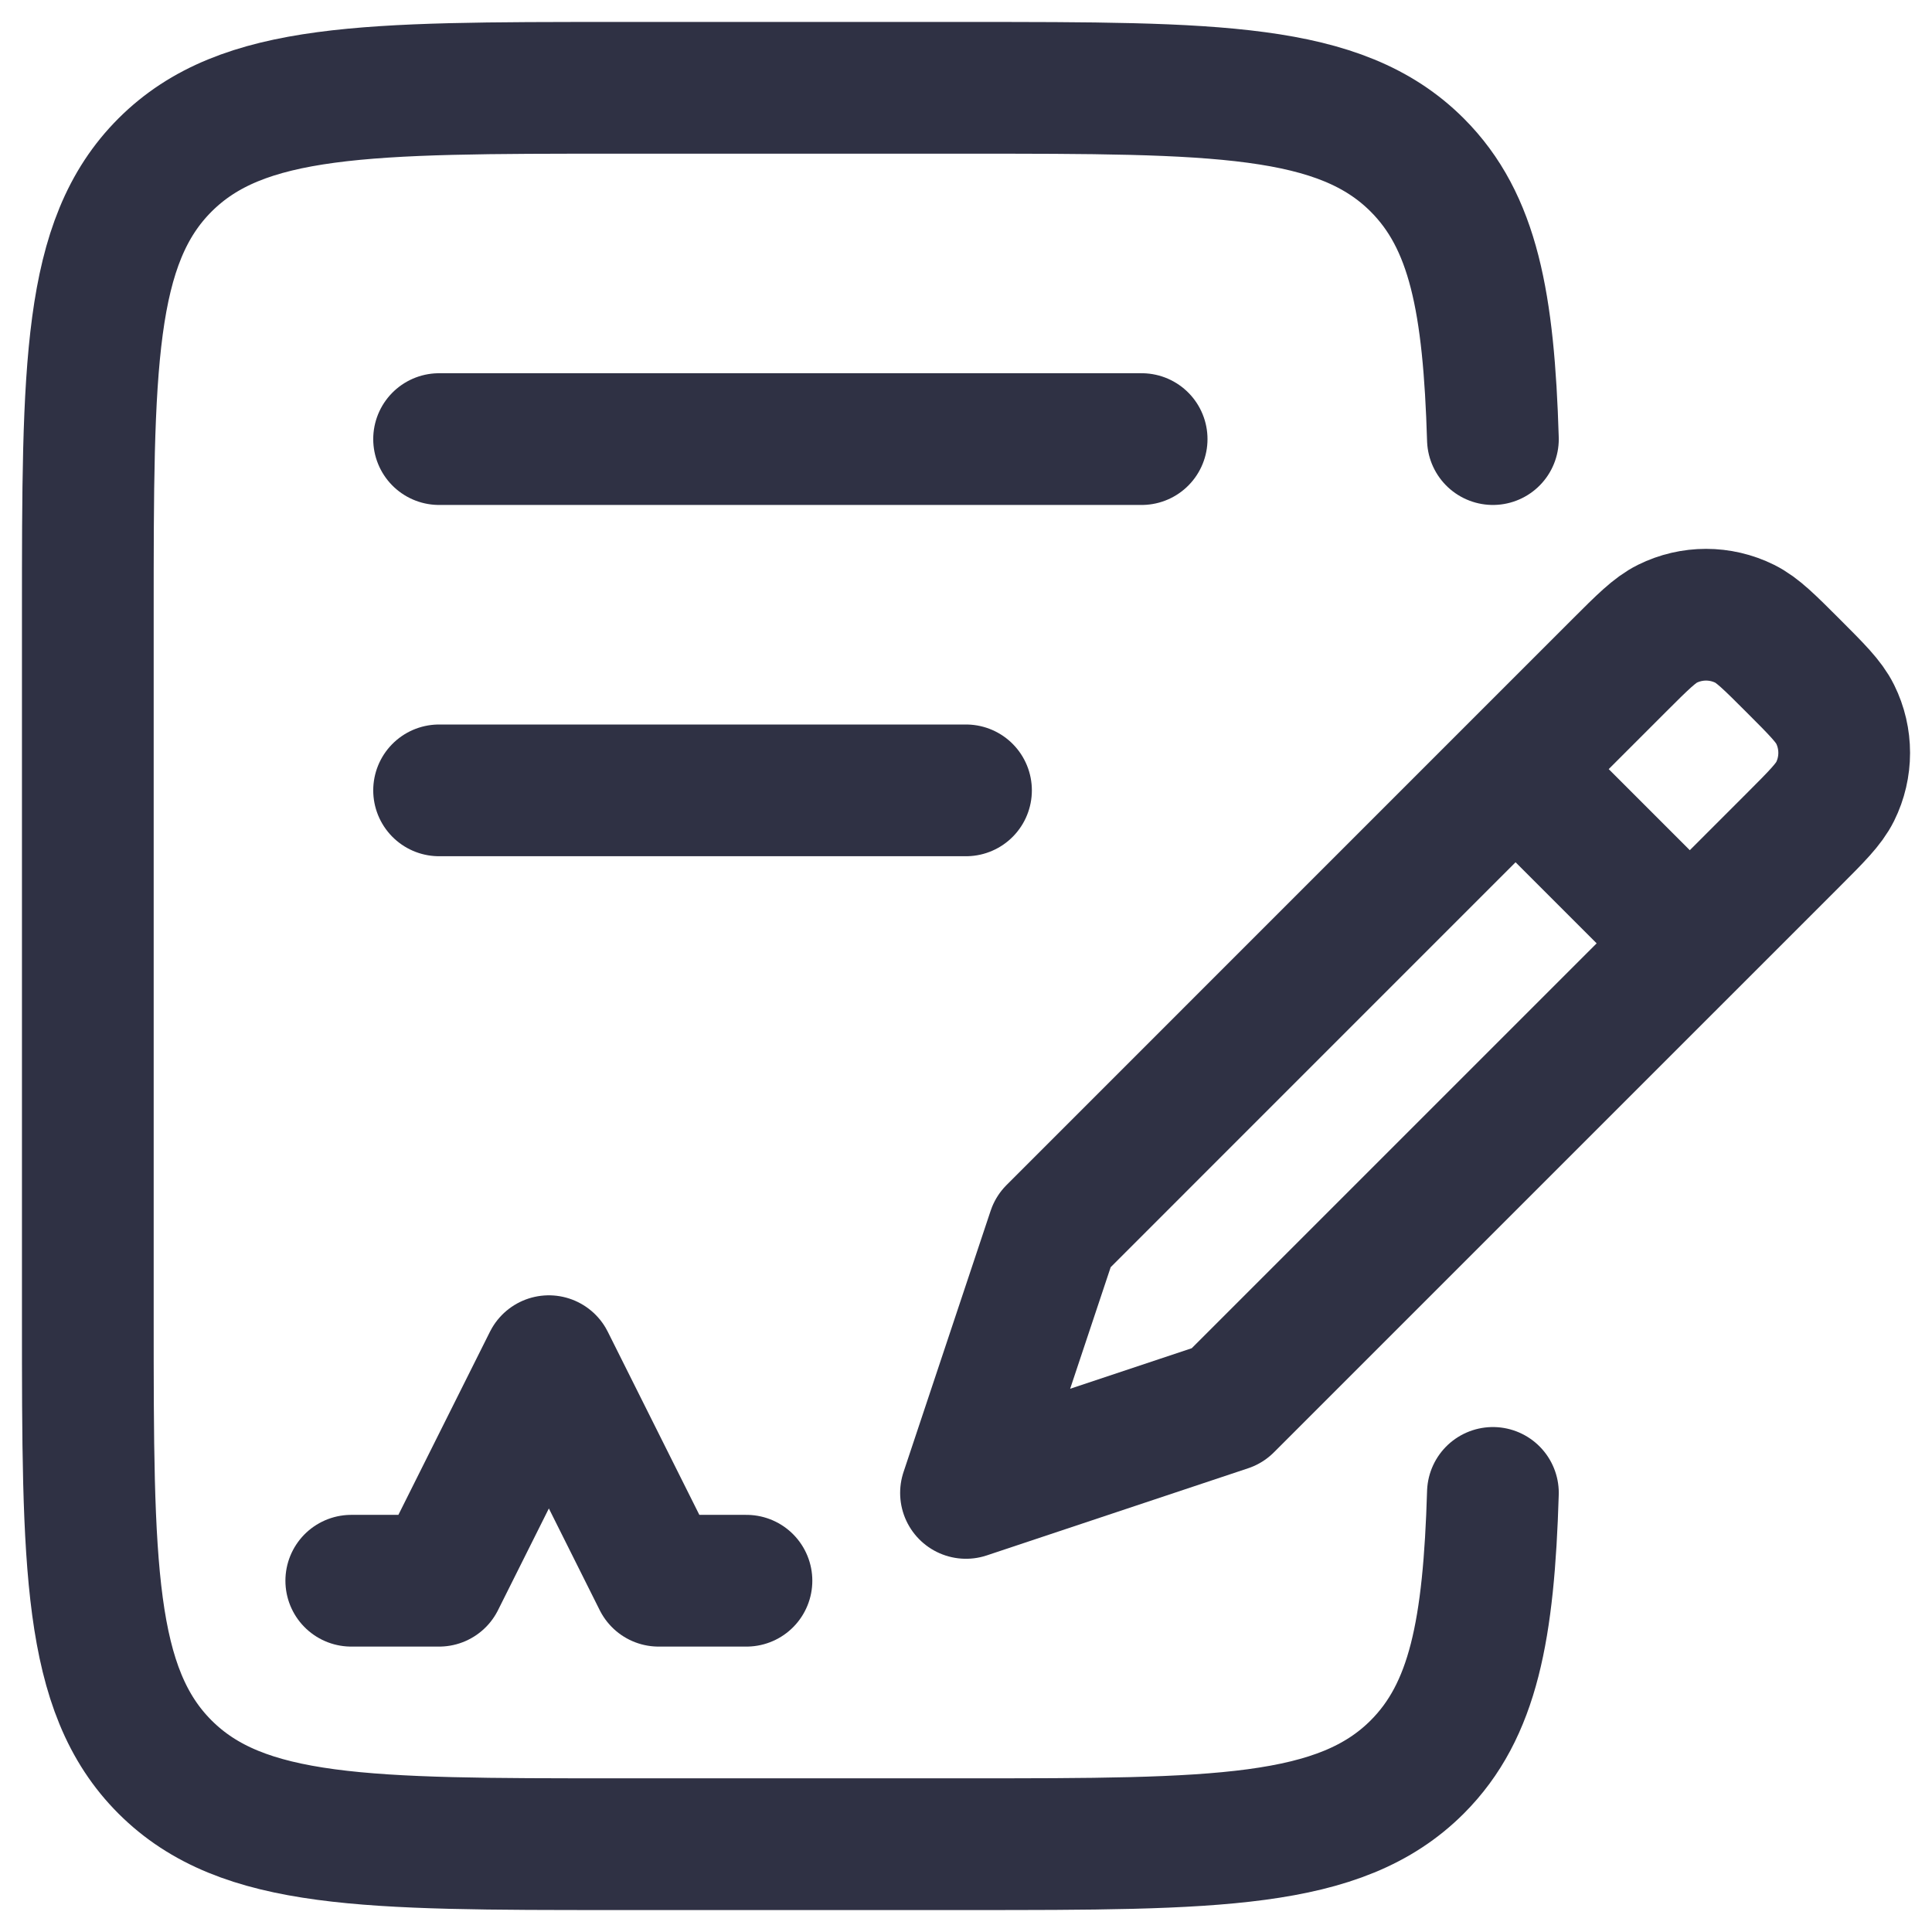 <svg width="44" height="44" viewBox="0 0 44 44" fill="none" xmlns="http://www.w3.org/2000/svg">
<path d="M34 10C33.906 6.893 33.559 5.04 32.275 3.757C30.516 2 27.685 2 22.022 2H14.013C8.35 2 5.519 2 3.759 3.757C2 5.515 2 8.343 2 14V30C2 35.657 2 38.485 3.759 40.243C5.519 42 8.35 42 14.013 42H22.022C27.685 42 30.516 42 32.275 40.243C33.559 38.96 33.906 37.107 34 34" stroke="#2F3144" stroke-width="3" stroke-linecap="round" stroke-linejoin="round"/>
<path d="M38.484 21.484L40.838 19.13C41.379 18.589 41.649 18.318 41.794 18.027C42.069 17.472 42.069 16.82 41.794 16.265C41.649 15.973 41.379 15.703 40.838 15.162C40.297 14.621 40.027 14.351 39.735 14.206C39.18 13.931 38.528 13.931 37.973 14.206C37.682 14.351 37.411 14.621 36.87 15.162L34.516 17.516M38.484 21.484L27.951 32.016L22 34L23.984 28.049L34.516 17.516M38.484 21.484L34.516 17.516" stroke="#2F3144" stroke-width="3" stroke-linecap="round" stroke-linejoin="round"/>
<path d="M8 36H10L12.5 31L15 36H17" stroke="#2F3144" stroke-width="3" stroke-linecap="round" stroke-linejoin="round"/>
<path d="M10 10H26" stroke="#2F3144" stroke-width="3" stroke-linecap="round" stroke-linejoin="round"/>
<path d="M10 18H22" stroke="#2F3144" stroke-width="3" stroke-linecap="round" stroke-linejoin="round"/>
</svg>
